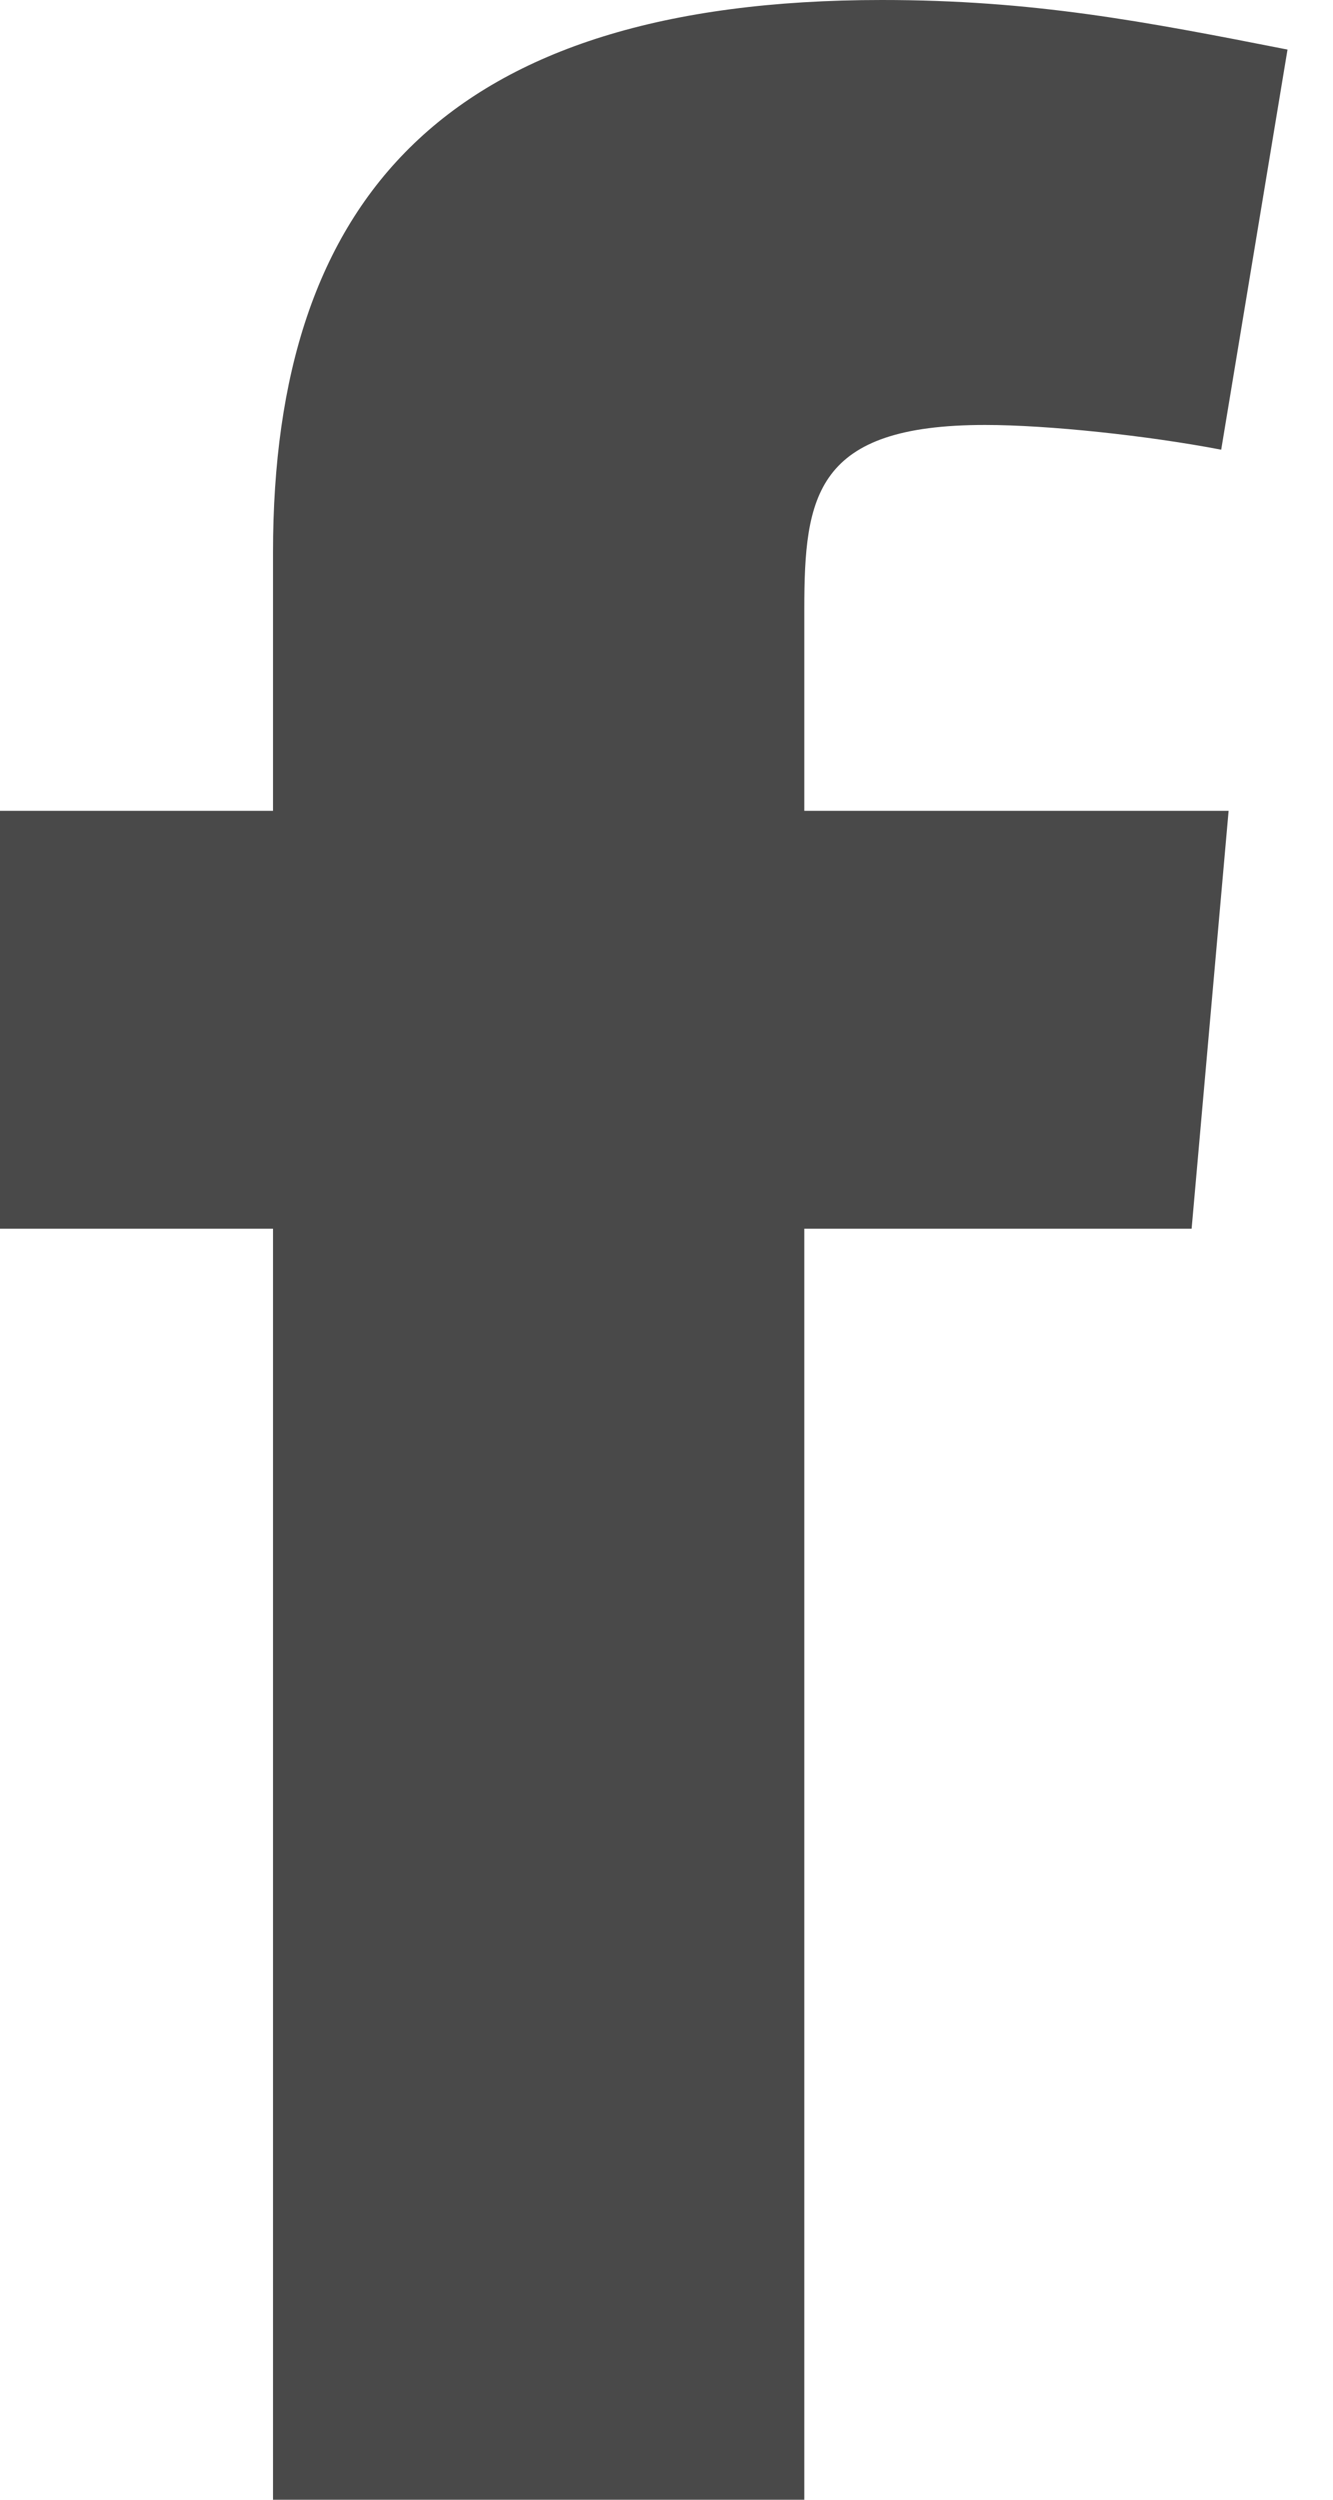 <svg width="16" height="30" viewBox="0 0 16 30" fill="none" xmlns="http://www.w3.org/2000/svg">
<path d="M14.658 5.397C13.773 5.227 12.576 5.1 11.824 5.1C9.787 5.1 9.654 5.95 9.654 7.31V9.731H14.747L14.303 14.746H9.654V30H3.277V14.746H0V9.731H3.277V6.629C3.277 2.38 5.359 0 10.584 0C12.399 0 13.728 0.255 15.454 0.595L14.658 5.397Z" fill="#494949"/>
</svg>
